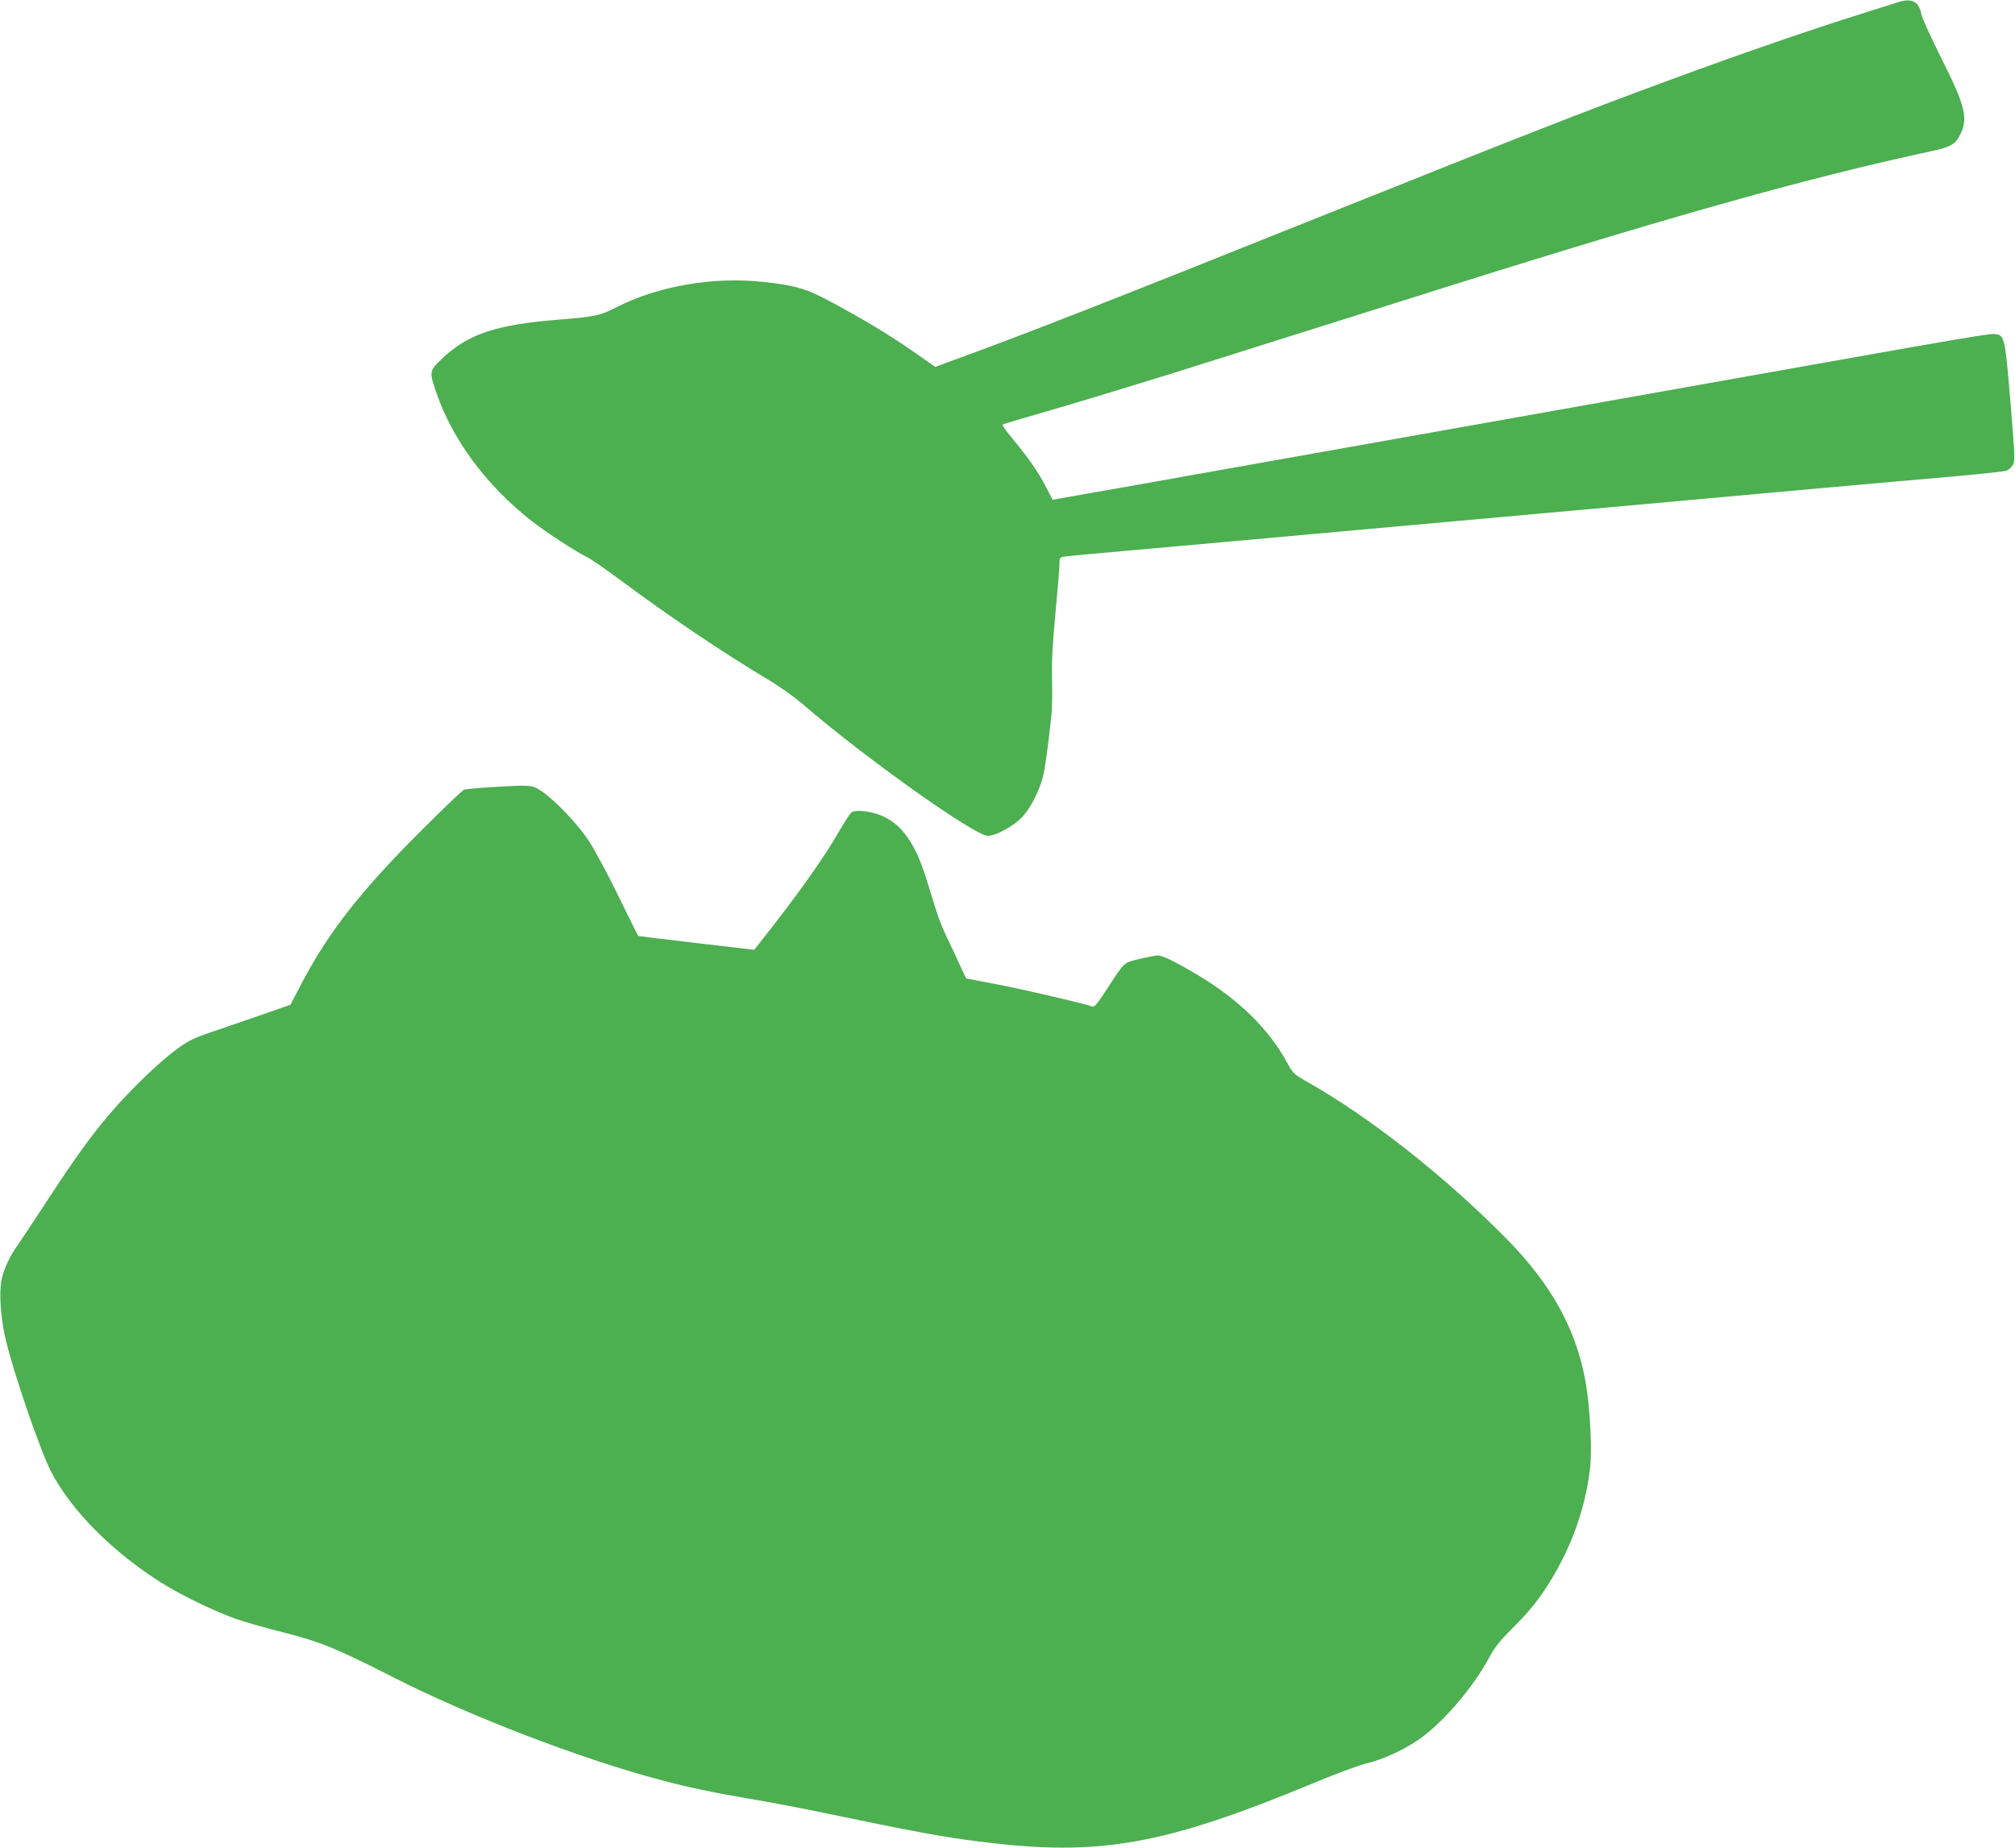 <?xml version="1.0" standalone="no"?>
<!DOCTYPE svg PUBLIC "-//W3C//DTD SVG 20010904//EN"
 "http://www.w3.org/TR/2001/REC-SVG-20010904/DTD/svg10.dtd">
<svg version="1.0" xmlns="http://www.w3.org/2000/svg"
 width="1280pt" height="1174pt" viewBox="0 0 1280 1174"
 preserveAspectRatio="xMidYMid meet">
<g transform="translate(0,1174) scale(0.1,-0.1)"
fill="#4caf50" stroke="none">
<path d="M12055 11725 c-22 -7 -101 -32 -175 -55 -357 -111 -815 -269 -1275
-439 -538 -198 -916 -346 -2145 -838 -1465 -587 -1958 -780 -2452 -959 l-67
-25 -127 89 c-149 105 -326 212 -531 322 -162 87 -230 107 -435 129 -319 35
-670 -26 -936 -163 -97 -50 -137 -59 -357 -76 -399 -32 -577 -90 -740 -242
-87 -81 -89 -88 -49 -206 103 -310 320 -604 614 -834 90 -70 274 -190 350
-228 25 -12 119 -77 210 -145 332 -245 633 -448 935 -630 72 -42 173 -114 225
-159 391 -338 1092 -836 1175 -836 51 0 166 63 219 120 52 56 107 163 131 255
14 55 31 179 54 390 5 44 6 145 4 225 -3 108 2 214 21 417 14 150 26 293 26
317 0 43 1 45 33 50 17 3 214 22 437 41 223 20 878 78 1455 131 578 52 1298
117 1600 144 303 27 849 77 1215 110 366 33 798 71 960 85 162 15 305 30 317
35 12 5 29 20 38 34 16 24 15 49 -14 403 -35 420 -37 425 -103 431 -32 3 -249
-34 -1058 -178 -243 -43 -1355 -241 -3970 -706 -294 -53 -629 -112 -745 -132
l-209 -37 -41 80 c-45 90 -114 189 -217 313 -45 54 -65 84 -56 87 7 3 128 38
268 79 227 66 421 125 800 242 143 45 685 216 1450 457 1667 528 2562 781
3385 958 112 24 147 43 174 98 56 108 37 185 -118 493 -65 130 -122 255 -126
278 -14 81 -62 105 -150 75z"/>
<path d="M3101 6738 c-79 -5 -150 -12 -156 -16 -7 -4 -82 -74 -166 -157 -455
-443 -680 -723 -864 -1074 l-70 -134 -180 -63 c-99 -34 -243 -84 -320 -110
-127 -44 -148 -54 -240 -123 -129 -98 -334 -302 -462 -462 -116 -146 -207
-276 -381 -544 -68 -104 -137 -208 -153 -230 -45 -61 -88 -154 -100 -220 -15
-81 -5 -236 25 -365 49 -214 220 -712 291 -850 127 -245 389 -509 700 -705
121 -77 347 -186 475 -230 57 -20 190 -58 295 -84 245 -63 336 -100 700 -285
486 -248 1203 -523 1705 -655 175 -46 320 -77 553 -117 117 -19 320 -58 452
-85 605 -126 787 -160 1015 -188 762 -97 1166 -26 2131 374 143 60 293 115
343 126 104 25 252 96 346 168 147 111 324 322 420 501 35 65 68 107 146 184
110 110 169 183 243 303 137 222 224 469 252 720 13 114 0 375 -27 533 -58
340 -216 628 -507 923 -387 392 -855 761 -1247 985 -104 59 -105 60 -146 135
-114 210 -309 400 -566 553 -145 86 -223 124 -253 124 -14 0 -66 -10 -116 -22
-103 -25 -92 -14 -207 -191 -56 -87 -80 -116 -91 -112 -43 17 -429 107 -605
141 l-199 38 -40 86 c-21 47 -58 126 -82 175 -24 50 -55 126 -68 170 -14 44
-42 134 -62 200 -69 223 -153 344 -277 400 -72 32 -174 44 -200 23 -9 -7 -42
-58 -74 -113 -99 -174 -268 -412 -516 -725 l-27 -34 -368 43 c-202 24 -369 44
-369 45 -1 0 -58 116 -127 256 -68 140 -153 298 -188 350 -70 106 -215 258
-299 314 -62 41 -65 41 -339 24z"/>
</g>
</svg>
